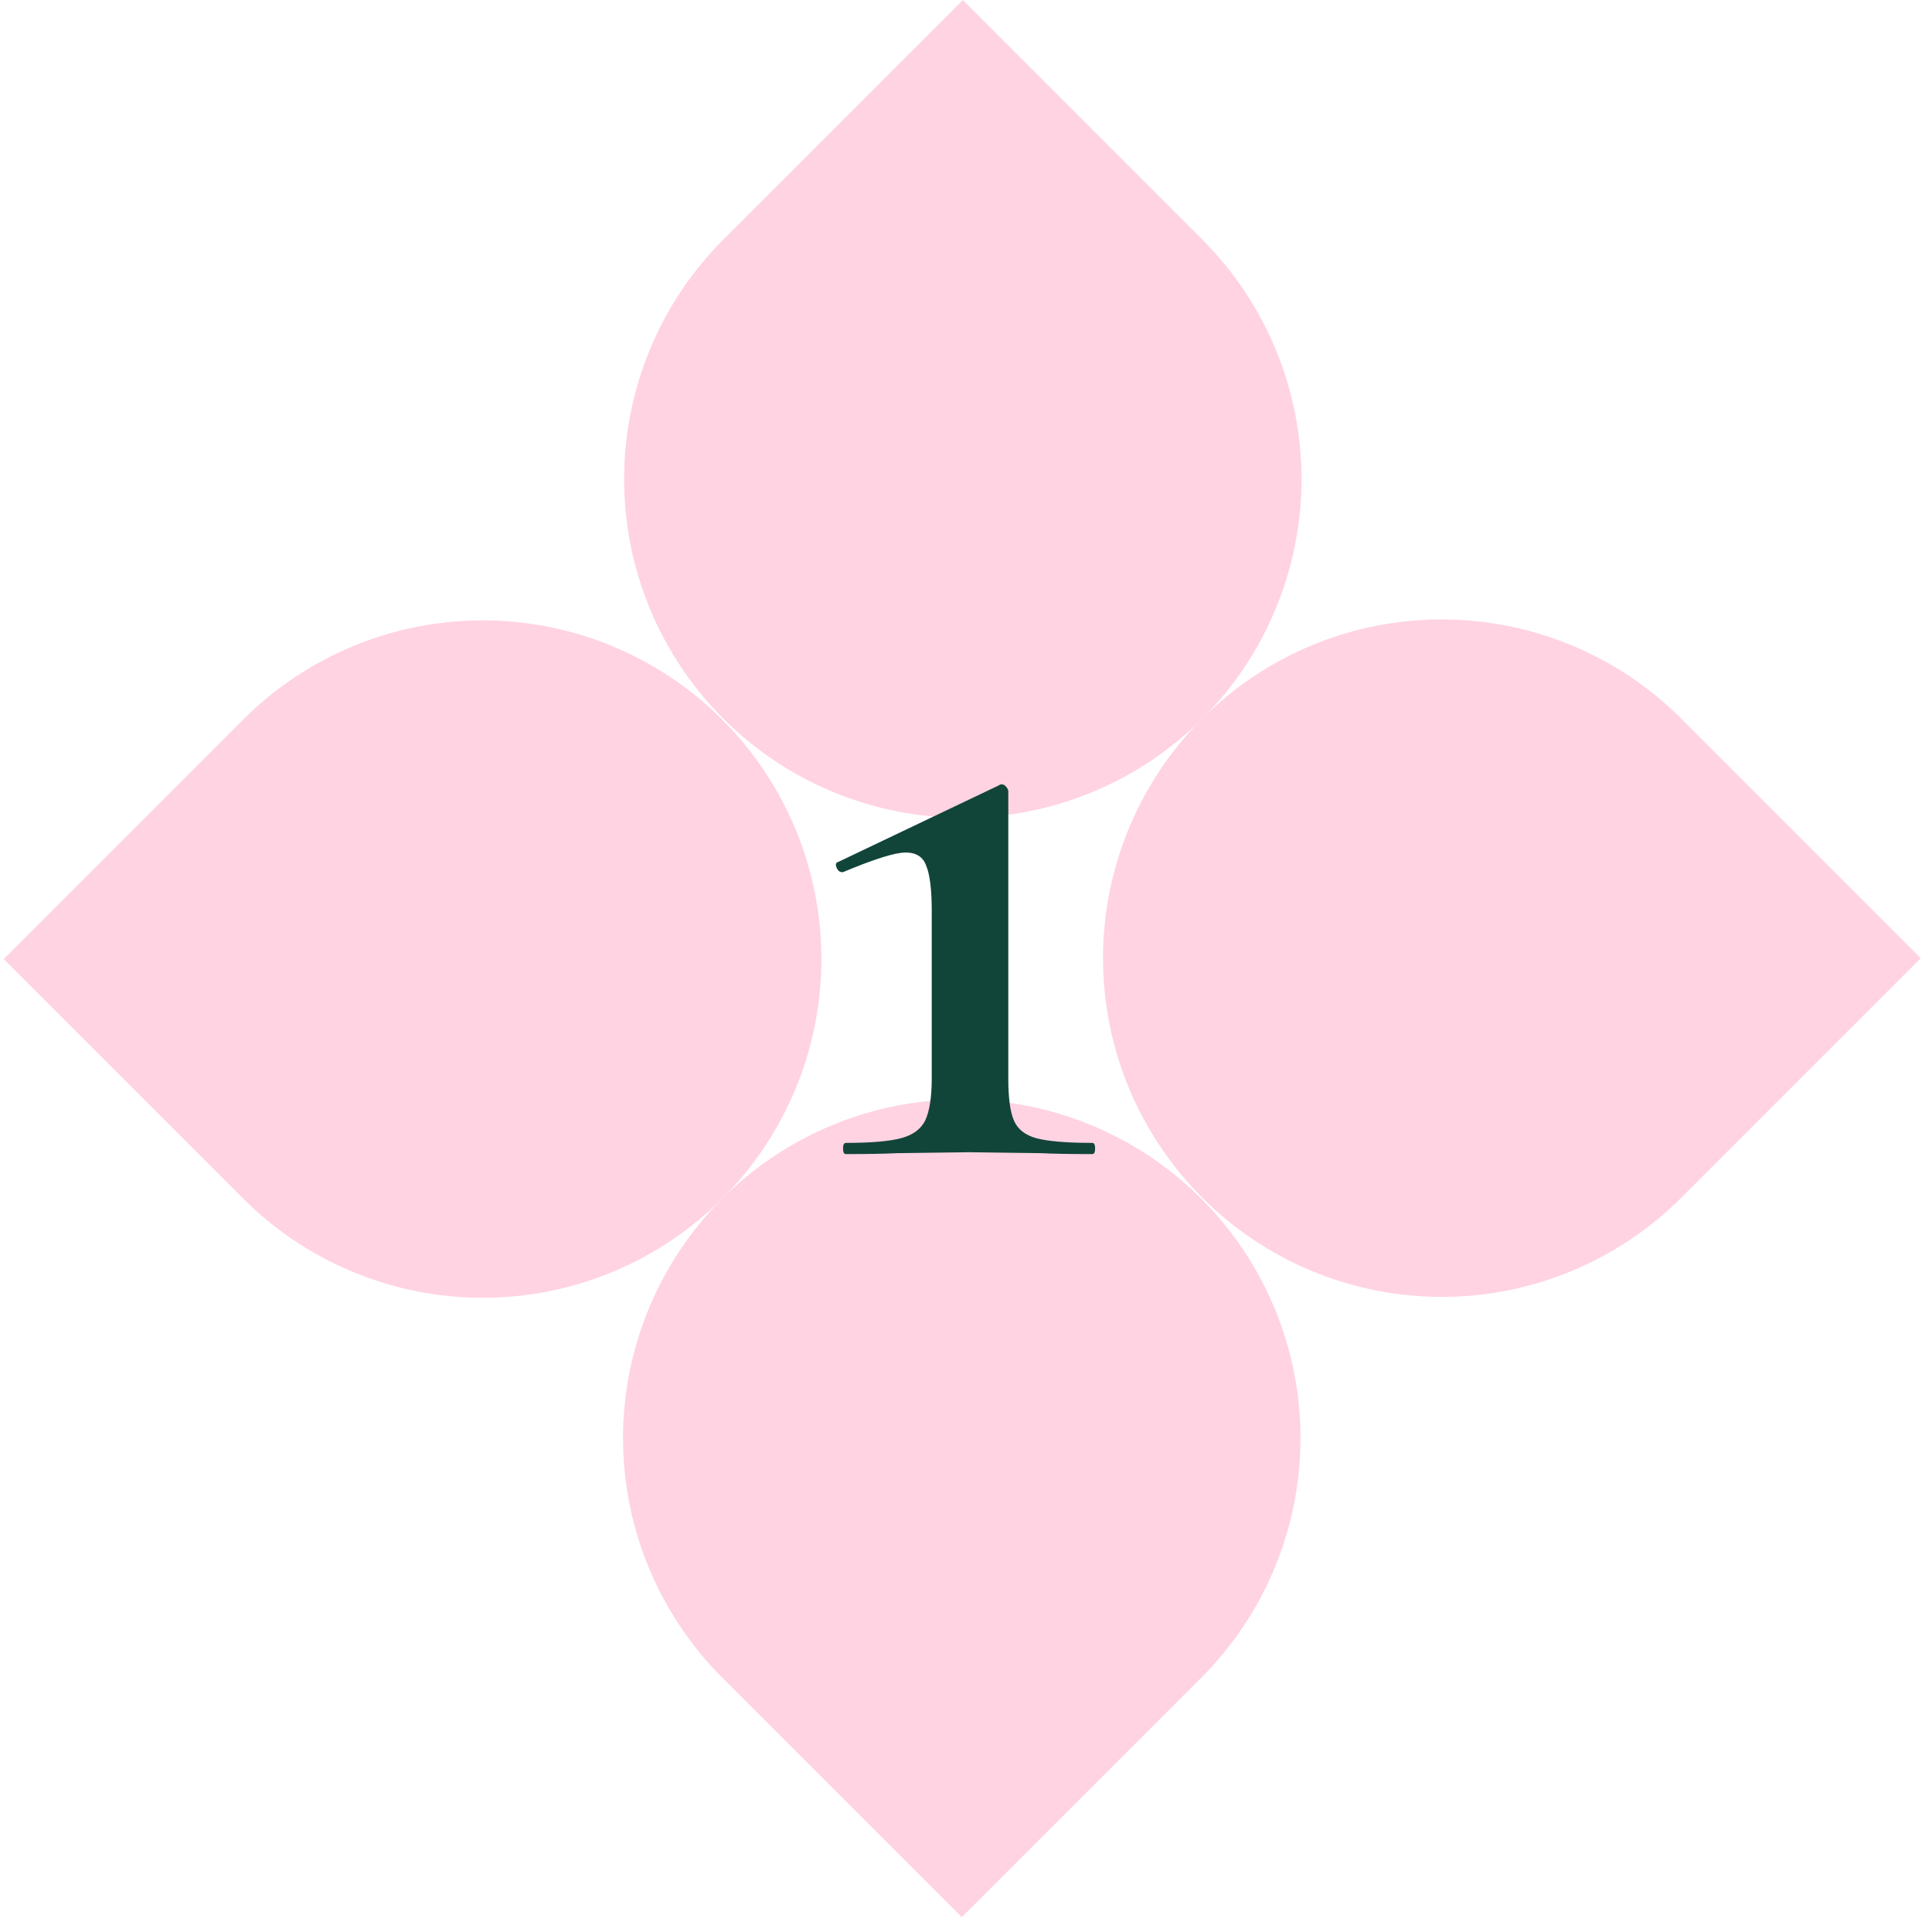 <?xml version="1.0" encoding="UTF-8"?> <svg xmlns="http://www.w3.org/2000/svg" width="149" height="148" viewBox="0 0 149 148" fill="none"> <path d="M92.645 129.378L74.175 147.848L55.705 129.378C53.278 126.953 51.353 124.073 50.04 120.904C48.727 117.734 48.051 114.337 48.05 110.907C48.05 107.476 48.726 104.079 50.038 100.909C51.351 97.74 53.275 94.86 55.701 92.434V92.434C58.127 90.008 61.007 88.084 64.177 86.771C67.346 85.458 70.743 84.783 74.174 84.783C77.605 84.784 81.002 85.46 84.171 86.773C87.34 88.086 90.22 90.011 92.645 92.437C97.544 97.336 100.296 103.98 100.296 110.908C100.296 117.835 97.544 124.479 92.645 129.378Z" fill="#FFD3E2"></path> <path d="M129.662 92.362L148.132 73.892L129.662 55.422C127.236 52.995 124.357 51.071 121.187 49.757C118.018 48.444 114.621 47.768 111.19 47.767C107.76 47.767 104.363 48.443 101.193 49.755C98.023 51.068 95.143 52.992 92.718 55.418V55.418C90.292 57.844 88.367 60.724 87.055 63.894C85.742 67.063 85.067 70.46 85.067 73.891C85.067 77.322 85.743 80.719 87.056 83.888C88.37 87.058 90.295 89.937 92.721 92.362C97.62 97.261 104.264 100.013 111.191 100.013C118.119 100.013 124.763 97.261 129.662 92.362V92.362Z" fill="#FFD3E2"></path> <path d="M92.724 55.418C87.826 60.316 81.182 63.068 74.254 63.068C67.326 63.068 60.682 60.316 55.784 55.418V55.418C50.885 50.519 48.133 43.875 48.133 36.947C48.133 30.02 50.885 23.376 55.784 18.477L74.254 0.007L92.725 18.477C97.623 23.376 100.375 30.02 100.375 36.947C100.375 43.875 97.623 50.519 92.724 55.418V55.418Z" fill="#FFD3E2"></path> <path d="M0.287 73.961L18.757 55.491C23.656 50.592 30.3 47.84 37.227 47.84C44.155 47.84 50.799 50.592 55.698 55.491V55.491C60.596 60.389 63.348 67.033 63.348 73.961C63.348 80.889 60.596 87.533 55.698 92.431V92.431C50.8 97.329 44.157 100.081 37.23 100.082C30.303 100.083 23.659 97.332 18.76 92.435L0.287 73.961Z" fill="#FFD3E2"></path> <path d="M65.234 89C65.09 89 65.018 88.856 65.018 88.568C65.018 88.28 65.09 88.136 65.234 88.136C67.154 88.136 68.57 88.016 69.482 87.776C70.394 87.536 71.018 87.08 71.354 86.408C71.69 85.688 71.858 84.608 71.858 83.168V70.28C71.858 68.6 71.714 67.424 71.426 66.752C71.186 66.08 70.658 65.744 69.842 65.744C69.026 65.744 67.418 66.248 65.018 67.256H64.946C64.754 67.256 64.61 67.136 64.514 66.896C64.418 66.656 64.466 66.512 64.658 66.464L77.042 60.56C77.09 60.512 77.162 60.488 77.258 60.488C77.402 60.488 77.522 60.56 77.618 60.704C77.714 60.8 77.762 60.92 77.762 61.064V83.168C77.762 84.656 77.906 85.736 78.194 86.408C78.482 87.08 79.058 87.536 79.922 87.776C80.834 88.016 82.274 88.136 84.242 88.136C84.386 88.136 84.458 88.28 84.458 88.568C84.458 88.856 84.386 89 84.242 89C82.562 89 81.242 88.976 80.282 88.928L74.738 88.856L69.194 88.928C68.234 88.976 66.914 89 65.234 89Z" fill="#11453A"></path> </svg> 
